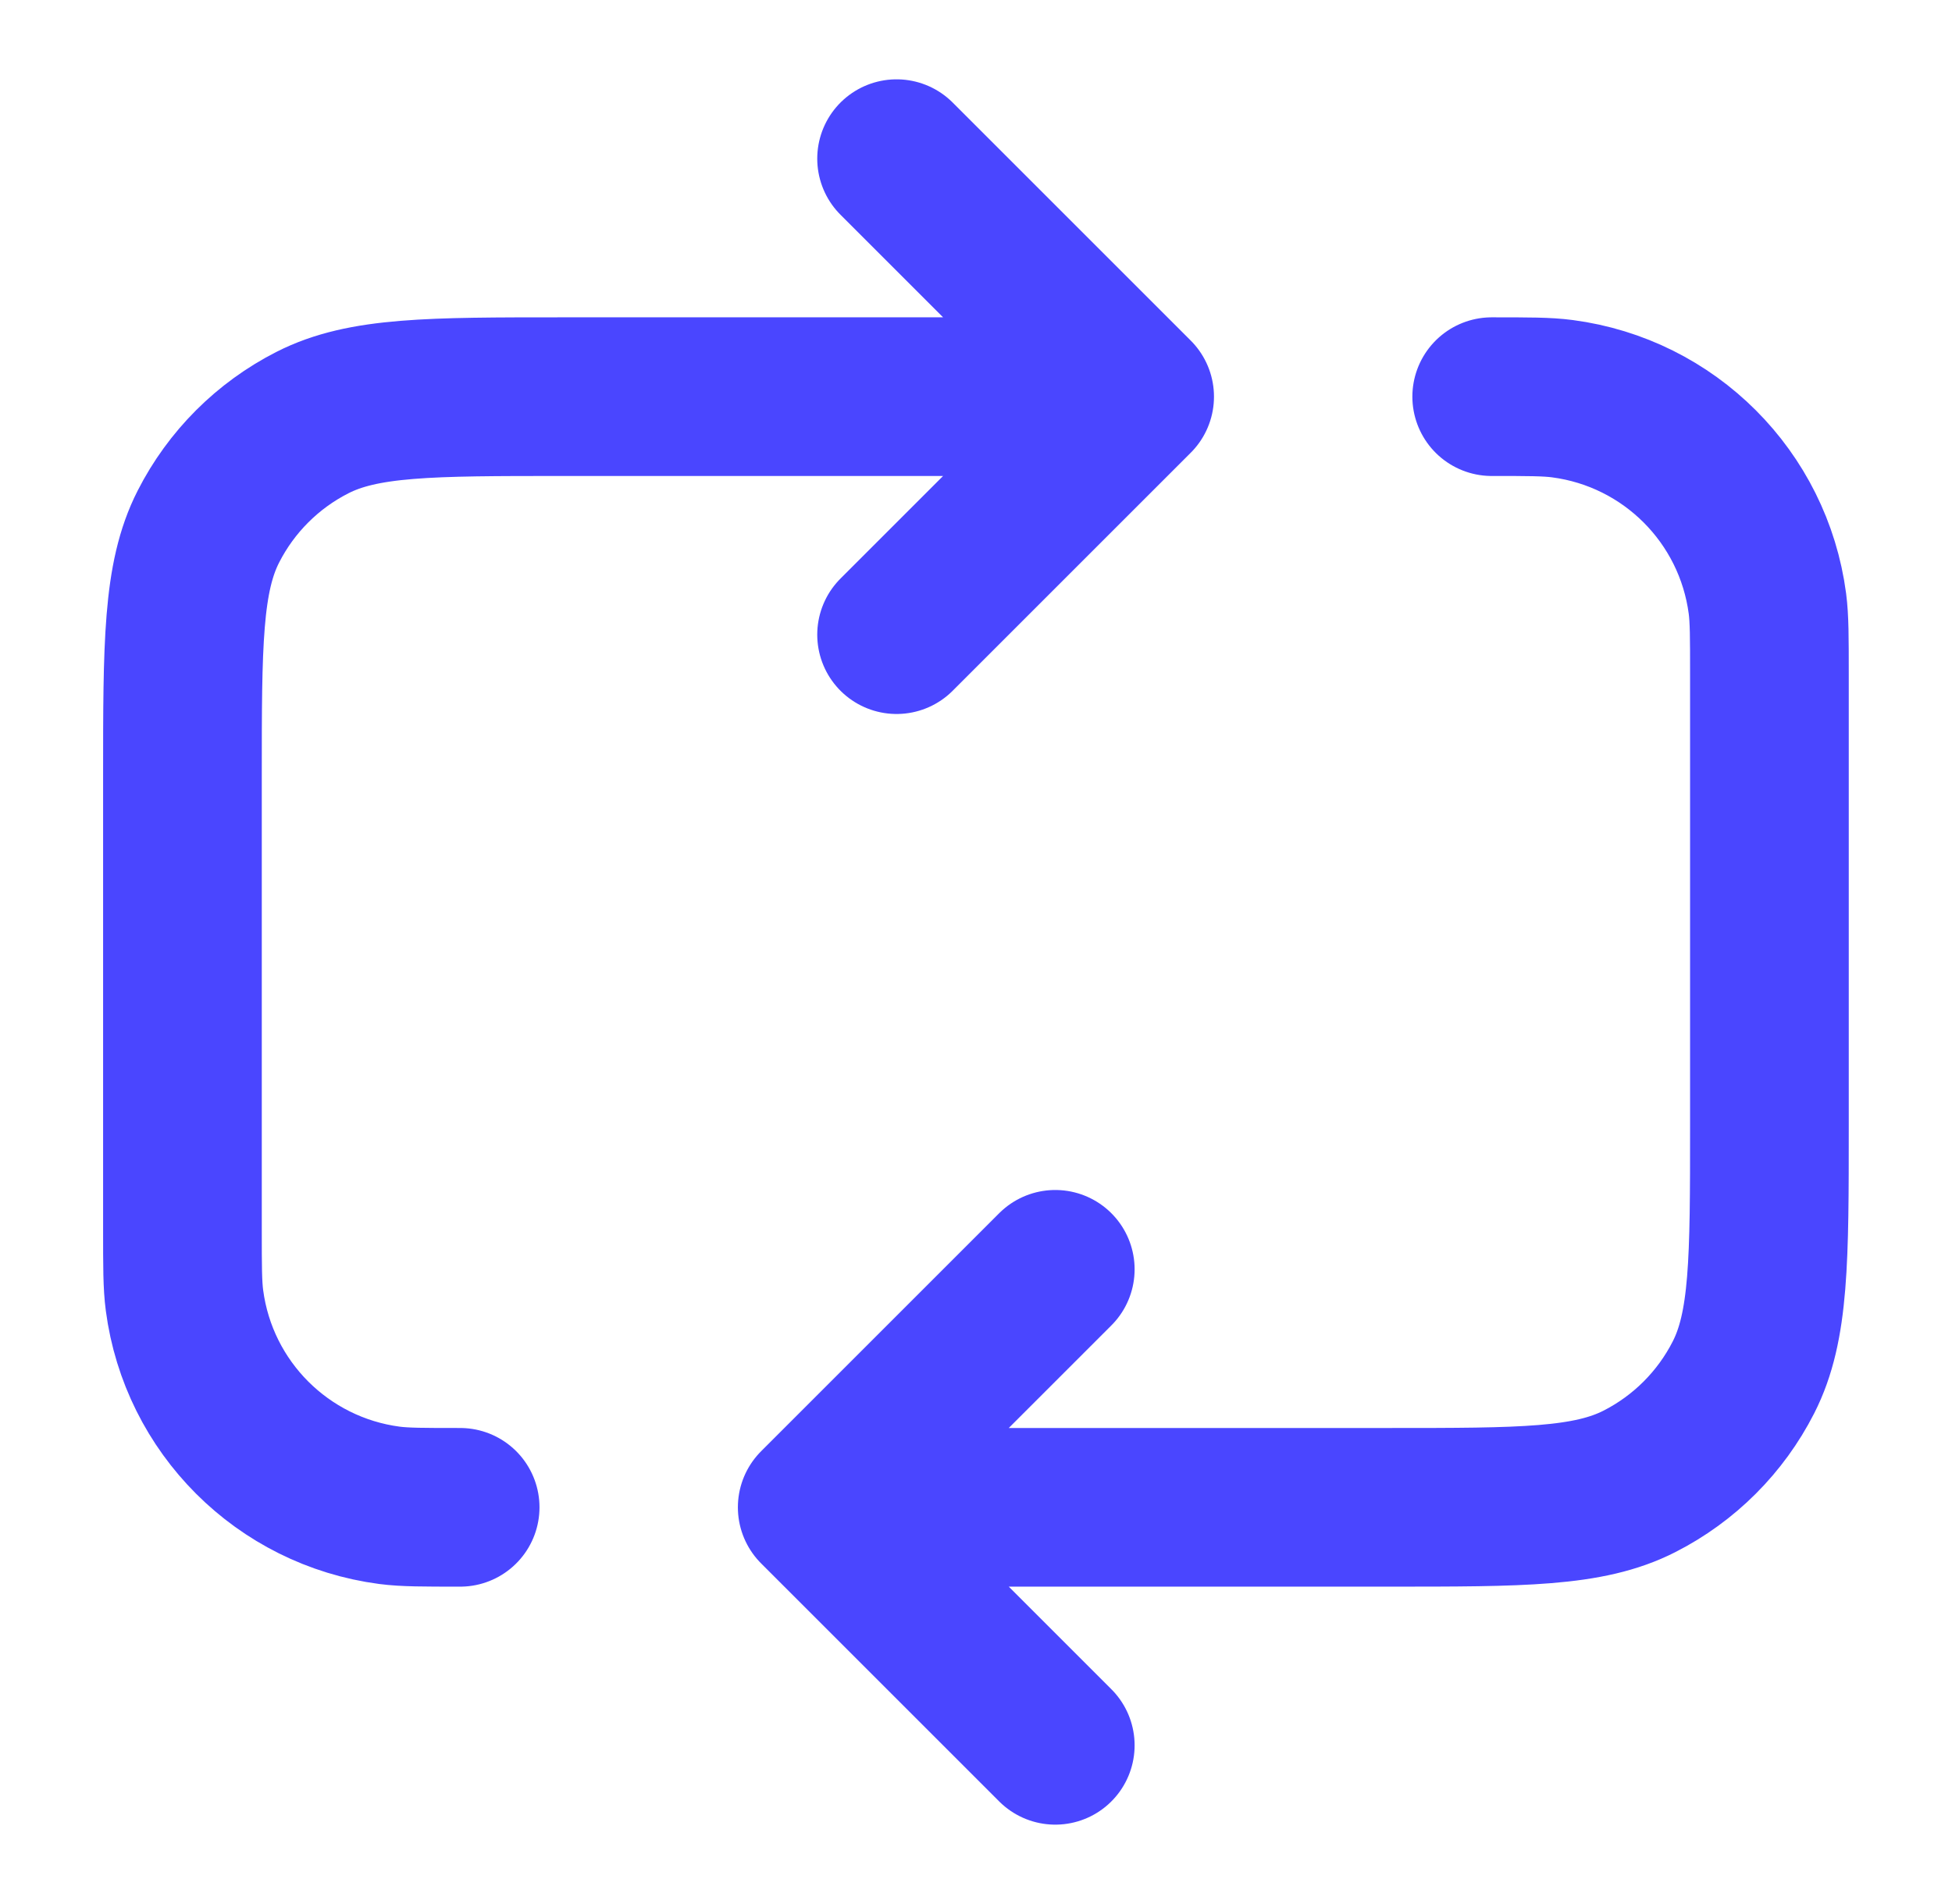 <svg width="41" height="40" viewBox="0 0 41 40" fill="none" xmlns="http://www.w3.org/2000/svg">
<path d="M18.832 3.333L23.832 8.333M23.832 8.333L18.832 13.333M23.832 8.333H11.832C9.032 8.333 7.632 8.333 6.562 8.878C5.621 9.357 4.856 10.122 4.377 11.063C3.832 12.133 3.832 13.533 3.832 16.333V25.833C3.832 26.607 3.832 26.994 3.875 27.319C4.17 29.563 5.936 31.328 8.179 31.624C8.504 31.666 8.891 31.666 9.665 31.666M17.165 31.666H29.165C31.966 31.666 33.366 31.666 34.435 31.121C35.376 30.642 36.141 29.877 36.62 28.936C37.165 27.867 37.165 26.467 37.165 23.666V14.166C37.165 13.392 37.165 13.005 37.123 12.68C36.827 10.437 35.062 8.671 32.818 8.376C32.493 8.333 32.106 8.333 31.332 8.333M17.165 31.666L22.165 36.666M17.165 31.666L22.165 26.666" stroke="#4A46FF" stroke-width="3.333" stroke-linecap="round" stroke-linejoin="round"/>
</svg>
